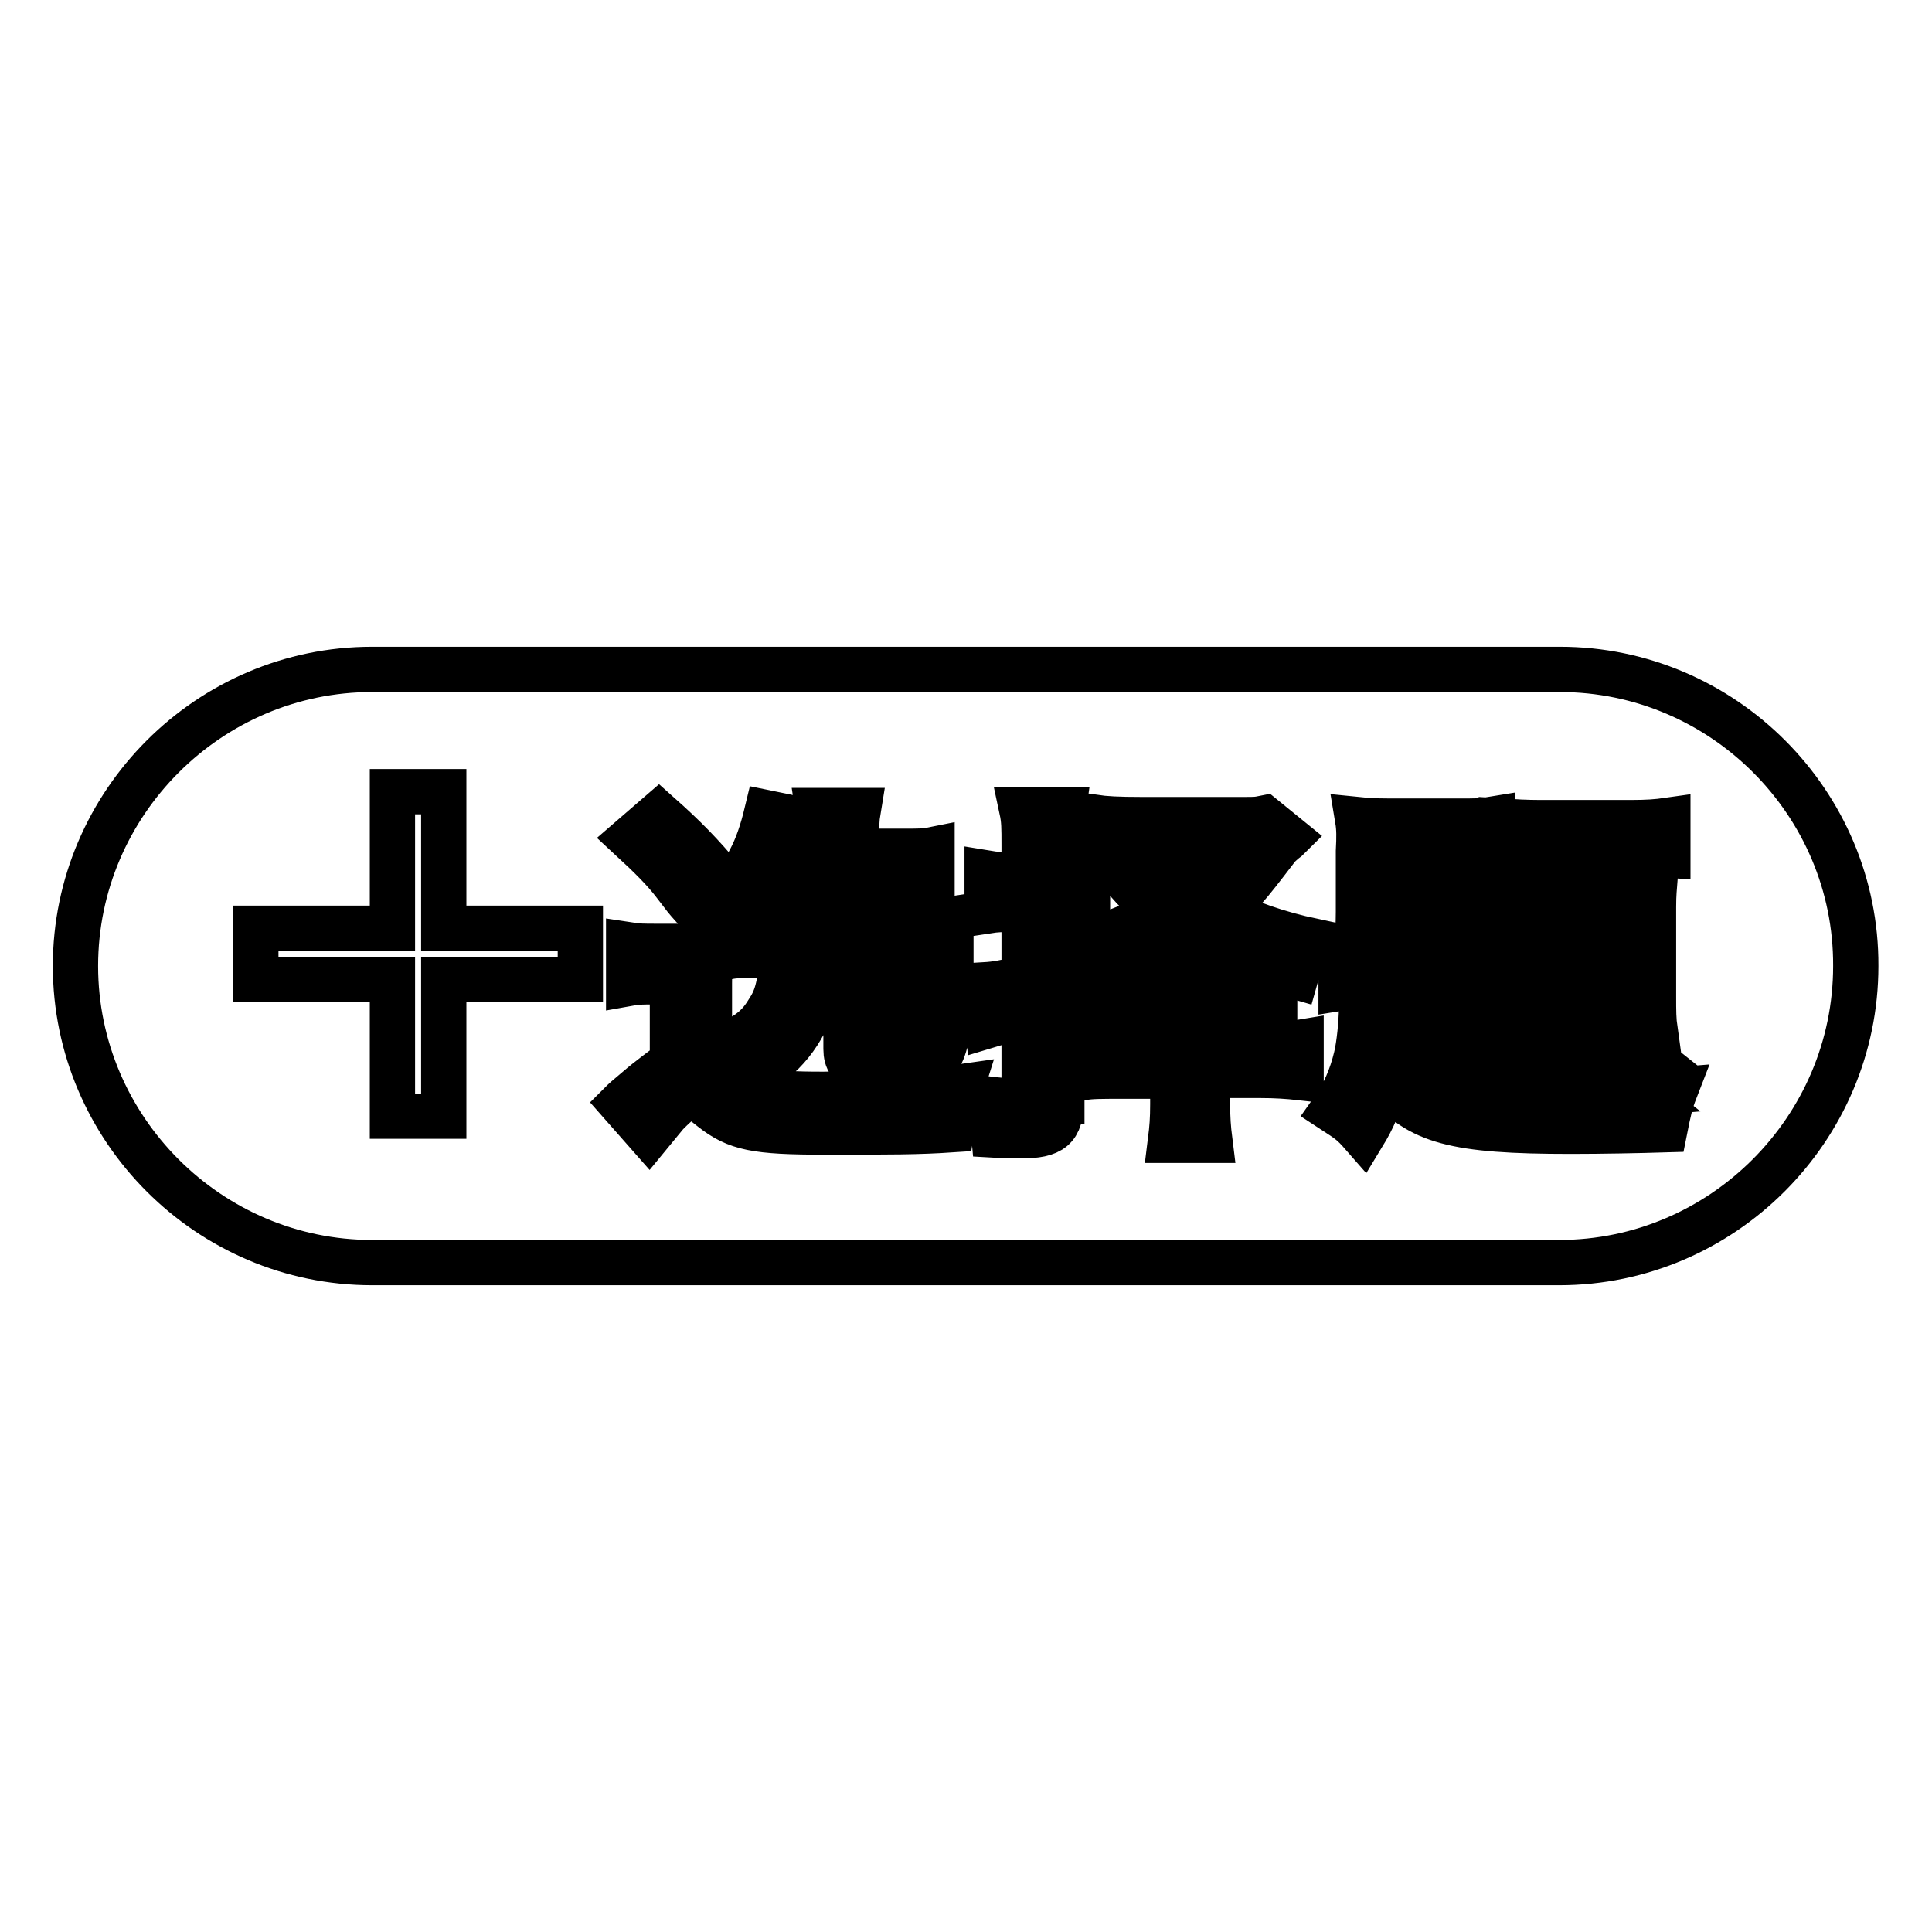 <?xml version="1.0" encoding="utf-8"?>
<!-- Svg Vector Icons : http://www.onlinewebfonts.com/icon -->
<!DOCTYPE svg PUBLIC "-//W3C//DTD SVG 1.1//EN" "http://www.w3.org/Graphics/SVG/1.1/DTD/svg11.dtd">
<svg version="1.1" xmlns="http://www.w3.org/2000/svg" xmlns:xlink="http://www.w3.org/1999/xlink" x="0px" y="0px" viewBox="0 0 256 256" enable-background="new 0 0 256 256" xml:space="preserve">
<g> <path stroke-width="6" fill-opacity="0" stroke="#000000"  d="M184.8,112.7h7.9v2.3h-7.9V112.7z M151.8,112.9c1.6,1.9,3.6,3.8,5.9,5.3c1.9-1.5,3.5-3.2,5-5.3H151.8z  M184.8,118.5h7.9v2.5h-7.9V118.5z"/> <path stroke-width="6" fill-opacity="0" stroke="#000000"  d="M206.7,88.7H49.3C27.7,88.7,10,106.4,10,128c0,21.6,17.7,39.3,39.3,39.3h157.3c21.6,0,39.3-17.7,39.3-39.3 C246,106.4,228.3,88.7,206.7,88.7L206.7,88.7z M199,108.8c1.6,0.1,3.2,0.2,5.1,0.2H216c2.3,0,3.6-0.1,5-0.3v4.6 c-1.4-0.1-3.2-0.2-4.5-0.2h-4.1c-0.5,1.5-0.7,2-1.2,3.4h4.1c1.8,0,2.4,0,4-0.1c-0.1,1.3-0.2,2-0.2,3.8V132c0,2,0,3.1,0.2,4.5 l-4.7,0c0-0.7,0-1.4,0-2.2v-13.8h-9.3V132c0,2.5,0,3.3,0,4.4l-4.6,0c0.1-1.2,0.1-2.6,0.1-4.4v-12c0-1.4,0-2.3-0.1-3.7 c1.5,0.1,2,0.1,3.9,0.1h1.9c0.6-1.5,0.7-1.9,1.2-3.4h-3.9c-1.7,0-3.3,0.1-4.7,0.2L199,108.8L199,108.8z M179.9,108.6 c1,0.1,2,0.2,4.2,0.2h9.2c2.3,0,3,0,4.2-0.2c-0.1,1.3-0.2,2.1-0.2,4.2v8c0,2,0,2.8,0.2,4.1c-1.4-0.1-2.4-0.2-4.2-0.2h-9.3 c-1.8,0-2.7,0-4.2,0.2c0.1-1.3,0.2-2.2,0.2-4.1v-8C180.1,110.9,180.1,109.8,179.9,108.6L179.9,108.6z M106.5,108.7 c-0.2,0.6-0.3,0.7-0.5,1.3c-0.4,1.3-0.6,1.7-1,2.8h3.6v-1.7c0-1.9,0-2.4-0.2-3.7h5.3c-0.2,1.2-0.2,2.1-0.2,3.7v1.7h6.4 c1.8,0,2.6,0,3.6-0.2v5c-1.2-0.2-2.4-0.2-3.6-0.2h-6.4v4.6h8.7c1.3,0,2.5,0,3.8-0.2v5.1c-1.1-0.2-1.9-0.3-3.8-0.3h-5.5v9.2 c0,1.2,0.4,1.5,2,1.5c1.3,0,1.7-0.2,2.1-0.9c0.4-0.8,0.5-1.7,0.6-5.3c1.6,0.8,2.6,1.1,4.6,1.6c-0.7,8.2-1.6,9.3-7.5,9.3 c-2.8,0-3.5,0-4.4-0.3c-1.4-0.4-2-1.2-2-2.7v-12.3h-3.5c-0.7,5.8-1,7.1-2.4,9.5c-1.1,1.9-2.6,3.6-4.3,4.8c-0.9,0.6-1.6,1-3.3,1.7 c-0.9-1.4-1.8-2.4-3.6-3.8c3.5-1.3,5.3-2.5,6.7-4.8c1.2-1.8,1.6-3.2,2-7.5h-4c-1.8,0-2.6,0-3.7,0.3v-5.2c0.2,0,0.2,0,0.6,0 c1.2,0.1,2.1,0.2,3.1,0.2h8.9v-4.6H103c-1,1.9-1.5,2.5-3.1,4.5c-1-1-1.7-1.5-4.3-2.8c3.3-3.4,4.8-6.3,6-11.3L106.5,108.7z  M87.3,107.9c3.6,3.2,5.6,5.3,8.3,8.5l-3.9,3.6c-0.8-0.9-0.8-0.9-2.4-3c-1.3-1.7-3.1-3.5-5.7-5.9L87.3,107.9z M76.9,129.8H58.8 v18.1H52v-18.1H33.9V123H52v-18.1h6.8V123h18.1V129.8L76.9,129.8z M126.1,149.7c-4.5,0.3-8,0.3-16.8,0.3c-9.2,0-11.7-0.5-15-3.1 c-1.9-1.5-2.1-1.7-2.7-1.7c-0.7,0-1.7,0.8-3.2,2.3c-0.2,0.2-1,1.2-2.4,2.9l-3.7-4.2c0.5-0.5,0.5-0.5,2.4-2.1 c0.9-0.8,3.7-2.9,4.4-3.4v-10.6h-2.6c-1.4,0-2.1,0-3.2,0.2v-5.1c1.3,0.2,1.9,0.2,3.8,0.2h3.5c1.6,0,2.4,0,3.6-0.2 c-0.1,1.6-0.2,2.6-0.2,5.1v10.4c0.2,0.1,0.6,0.4,2.1,1.6c2.9,2.2,5.3,2.7,12.9,2.7c2.7,0,7-0.1,10.6-0.3c3.5-0.1,5-0.3,7.8-0.7 C126.7,146.2,126.5,147.1,126.1,149.7L126.1,149.7z M140.6,145.9c0,3.6-1.2,4.6-5.4,4.6c-0.7,0-1.8,0-3.5-0.1c-0.2-2.3-0.4-3-1-4.8 c1.8,0.2,2.7,0.3,3.8,0.3c1,0,1.2-0.2,1.2-1.2v-10.2c-2.2,0.6-3.8,1.1-4.8,1.4l-0.5-5.4c1.7-0.1,2.6-0.3,5.3-0.9v-9.1H134 c-1.1,0-1.9,0-3.2,0.2v-5c1.2,0.2,1.9,0.2,3.3,0.2h1.6v-3.8c0-2.5,0-3.4-0.3-4.8h5.5c-0.2,1.4-0.3,2.3-0.3,4.8v3.8h1 c0.9,0,1.4,0,2.5-0.1v4.8c-1-0.1-1.6-0.1-2.5-0.1h-1v7.7l3.6-1.3l-0.1,4.8c-1.7,0.7-1.7,0.7-3.4,1.3V145.9z M172.4,142.8 c-1.8-0.2-3.5-0.3-5.3-0.3H160v3.7c0,2,0.1,3.3,0.3,4.9h-5.2c0.2-1.6,0.3-2.8,0.3-4.8v-3.7h-6.9c-2.5,0-4,0-5,0.2v-4.7 c1.3,0.1,2.7,0.2,5,0.2h6.9v-3.6h-4.6c-2.1,0-2.7,0-4.1,0.2v-4.5c1.2,0.1,1.9,0.2,4.2,0.2h4.5c0-1.5-0.1-2.2-0.2-4.2h5.1 c-0.1,0.9-0.2,2.3-0.2,4.2h4.7c2.2,0,2.8,0,4.1-0.2v4.5c-1.4-0.1-2-0.2-4-0.2H160v3.6h7.3c2.5,0,3.9,0,5.1-0.2V142.8L172.4,142.8z  M171.7,129.4c-2.8-0.8-6.7-2.2-8.6-3c-1.7-0.8-2.7-1.2-5.4-2.8c-3.9,2.5-6.9,3.8-12.1,5.6c-0.4-1-0.6-1.6-1-2.4 c-0.3-0.5-0.3-0.5-0.9-1.2c-0.3-0.4-0.3-0.4-0.5-0.8c3.7-0.9,6.7-2,10.5-4c-2.6-2-4.4-3.8-7.2-7.8c-0.8,0-0.9,0-1.5,0.1v-4.8 c1.4,0.2,3.1,0.3,6.2,0.3h13.4c1.9,0,1.9,0,2.9-0.2l3.2,2.6c-0.1,0.1-0.2,0.2-0.5,0.4c-0.7,0.6-0.9,0.8-1.1,1.1 c-3.9,5.1-4.8,6.2-7.2,8c3.1,1.7,7.4,3.2,12.1,4.2C172.9,126.4,172.2,127.6,171.7,129.4L171.7,129.4z M220.6,149.7 c-3.3,0.1-8.4,0.2-12.5,0.2c-15.4,0-20.1-1.3-24.5-6.6c-0.9,3.1-1.6,4.8-3,7.1c-1.4-1.6-1.7-1.8-4-3.3c1.5-2.1,2.5-4.5,3.1-7 c0.4-1.6,0.7-4.7,0.7-6.4c0-0.4,0-0.8-0.1-1.6l4.8,0.8c0,0.2,0,0.2,0,0.4c-0.1,0.5-0.1,0.6-0.1,1.3c0,1.2-0.1,1.8-0.4,3.8 c0.7,1,1.2,1.6,2.7,2.9v-10.6h-5.1c-2.5,0-3.3,0-4.5,0.2v-4.8c1.3,0.2,2.2,0.2,4.5,0.2h13.1c1.8,0,2.7,0,3.9-0.2v4.8 c-1.6-0.1-2.3-0.2-4.3-0.2H192v3.8h2.5c1.7,0,2.6,0,3.8-0.2v4.6c-1.1-0.2-1.9-0.2-3.8-0.2H192v5.3c2.3,0.6,3.8,0.8,7.6,1 c-1-1.3-1.6-1.8-2.6-2.7c4.2-1.2,6.8-2.6,8.7-4.8c1.8-2.1,2.4-4.6,2.4-11c0-1.3,0-2-0.1-4h4.2c0,8.9-0.3,12.3-1.2,14.4 c-0.8,1.9-2.6,4.2-4.7,5.7c-1.1,0.8-2.1,1.4-4.4,2.6c0.7,0,0.7,0,1.5,0c0.8,0,2.5,0,3.4,0c2.7,0,8.4-0.1,10.8-0.3 c-3.1-2.5-3.5-2.8-7.5-5.1l2.7-3.1c4.3,2.4,6.1,3.5,8.1,5.1l-2,2.9c0.7,0,1.8-0.2,3.1-0.3C221.3,146.2,221.1,147.2,220.6,149.7 L220.6,149.7z"/></g>
</svg>